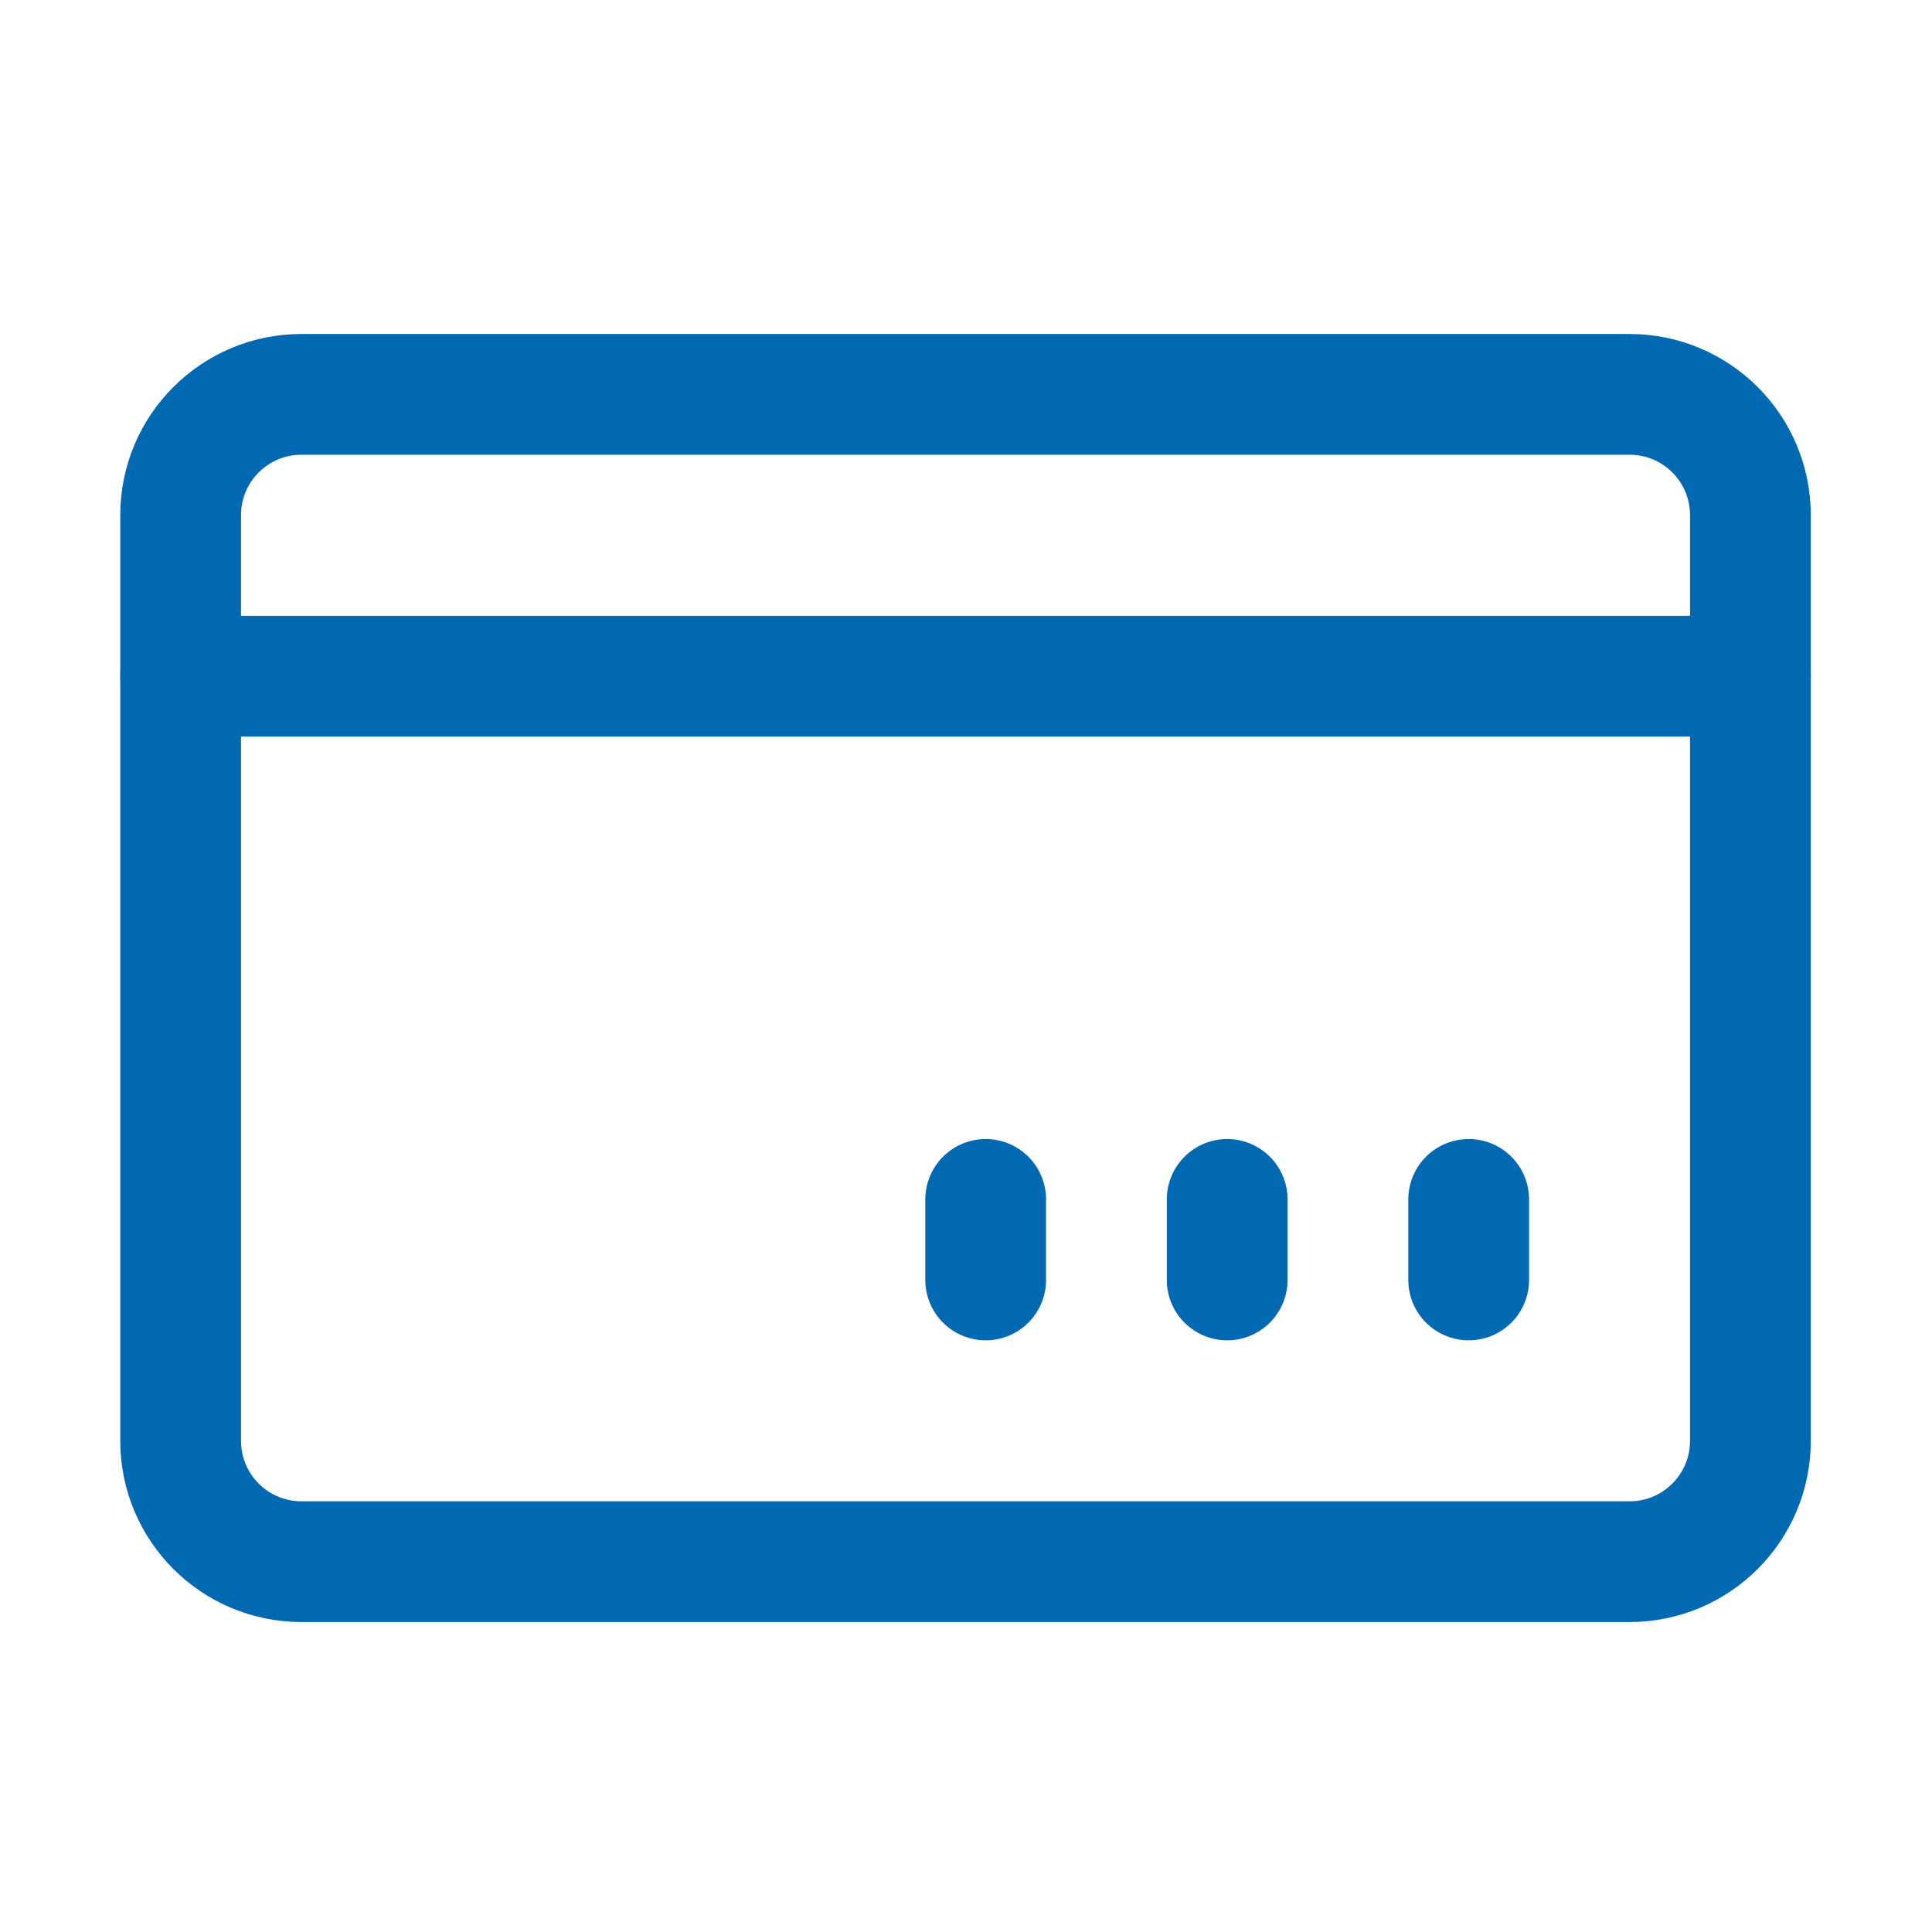 <svg width="16" height="16" viewBox="0 0 16 16" fill="none" xmlns="http://www.w3.org/2000/svg">
<path d="M13.496 3.266H2.496C1.944 3.266 1.496 3.714 1.496 4.266V11.933C1.496 12.485 1.944 12.933 2.496 12.933H13.496C14.048 12.933 14.496 12.485 14.496 11.933V4.266C14.496 3.714 14.048 3.266 13.496 3.266Z" stroke="#0069B1" stroke-linecap="round" stroke-linejoin="round"/>
<path d="M1.496 5.6H14.496M8.163 10.6V9.933M10.163 10.6V9.933M12.163 10.6V9.933" stroke="#0069B1" stroke-linecap="round" stroke-linejoin="round"/>
</svg>
